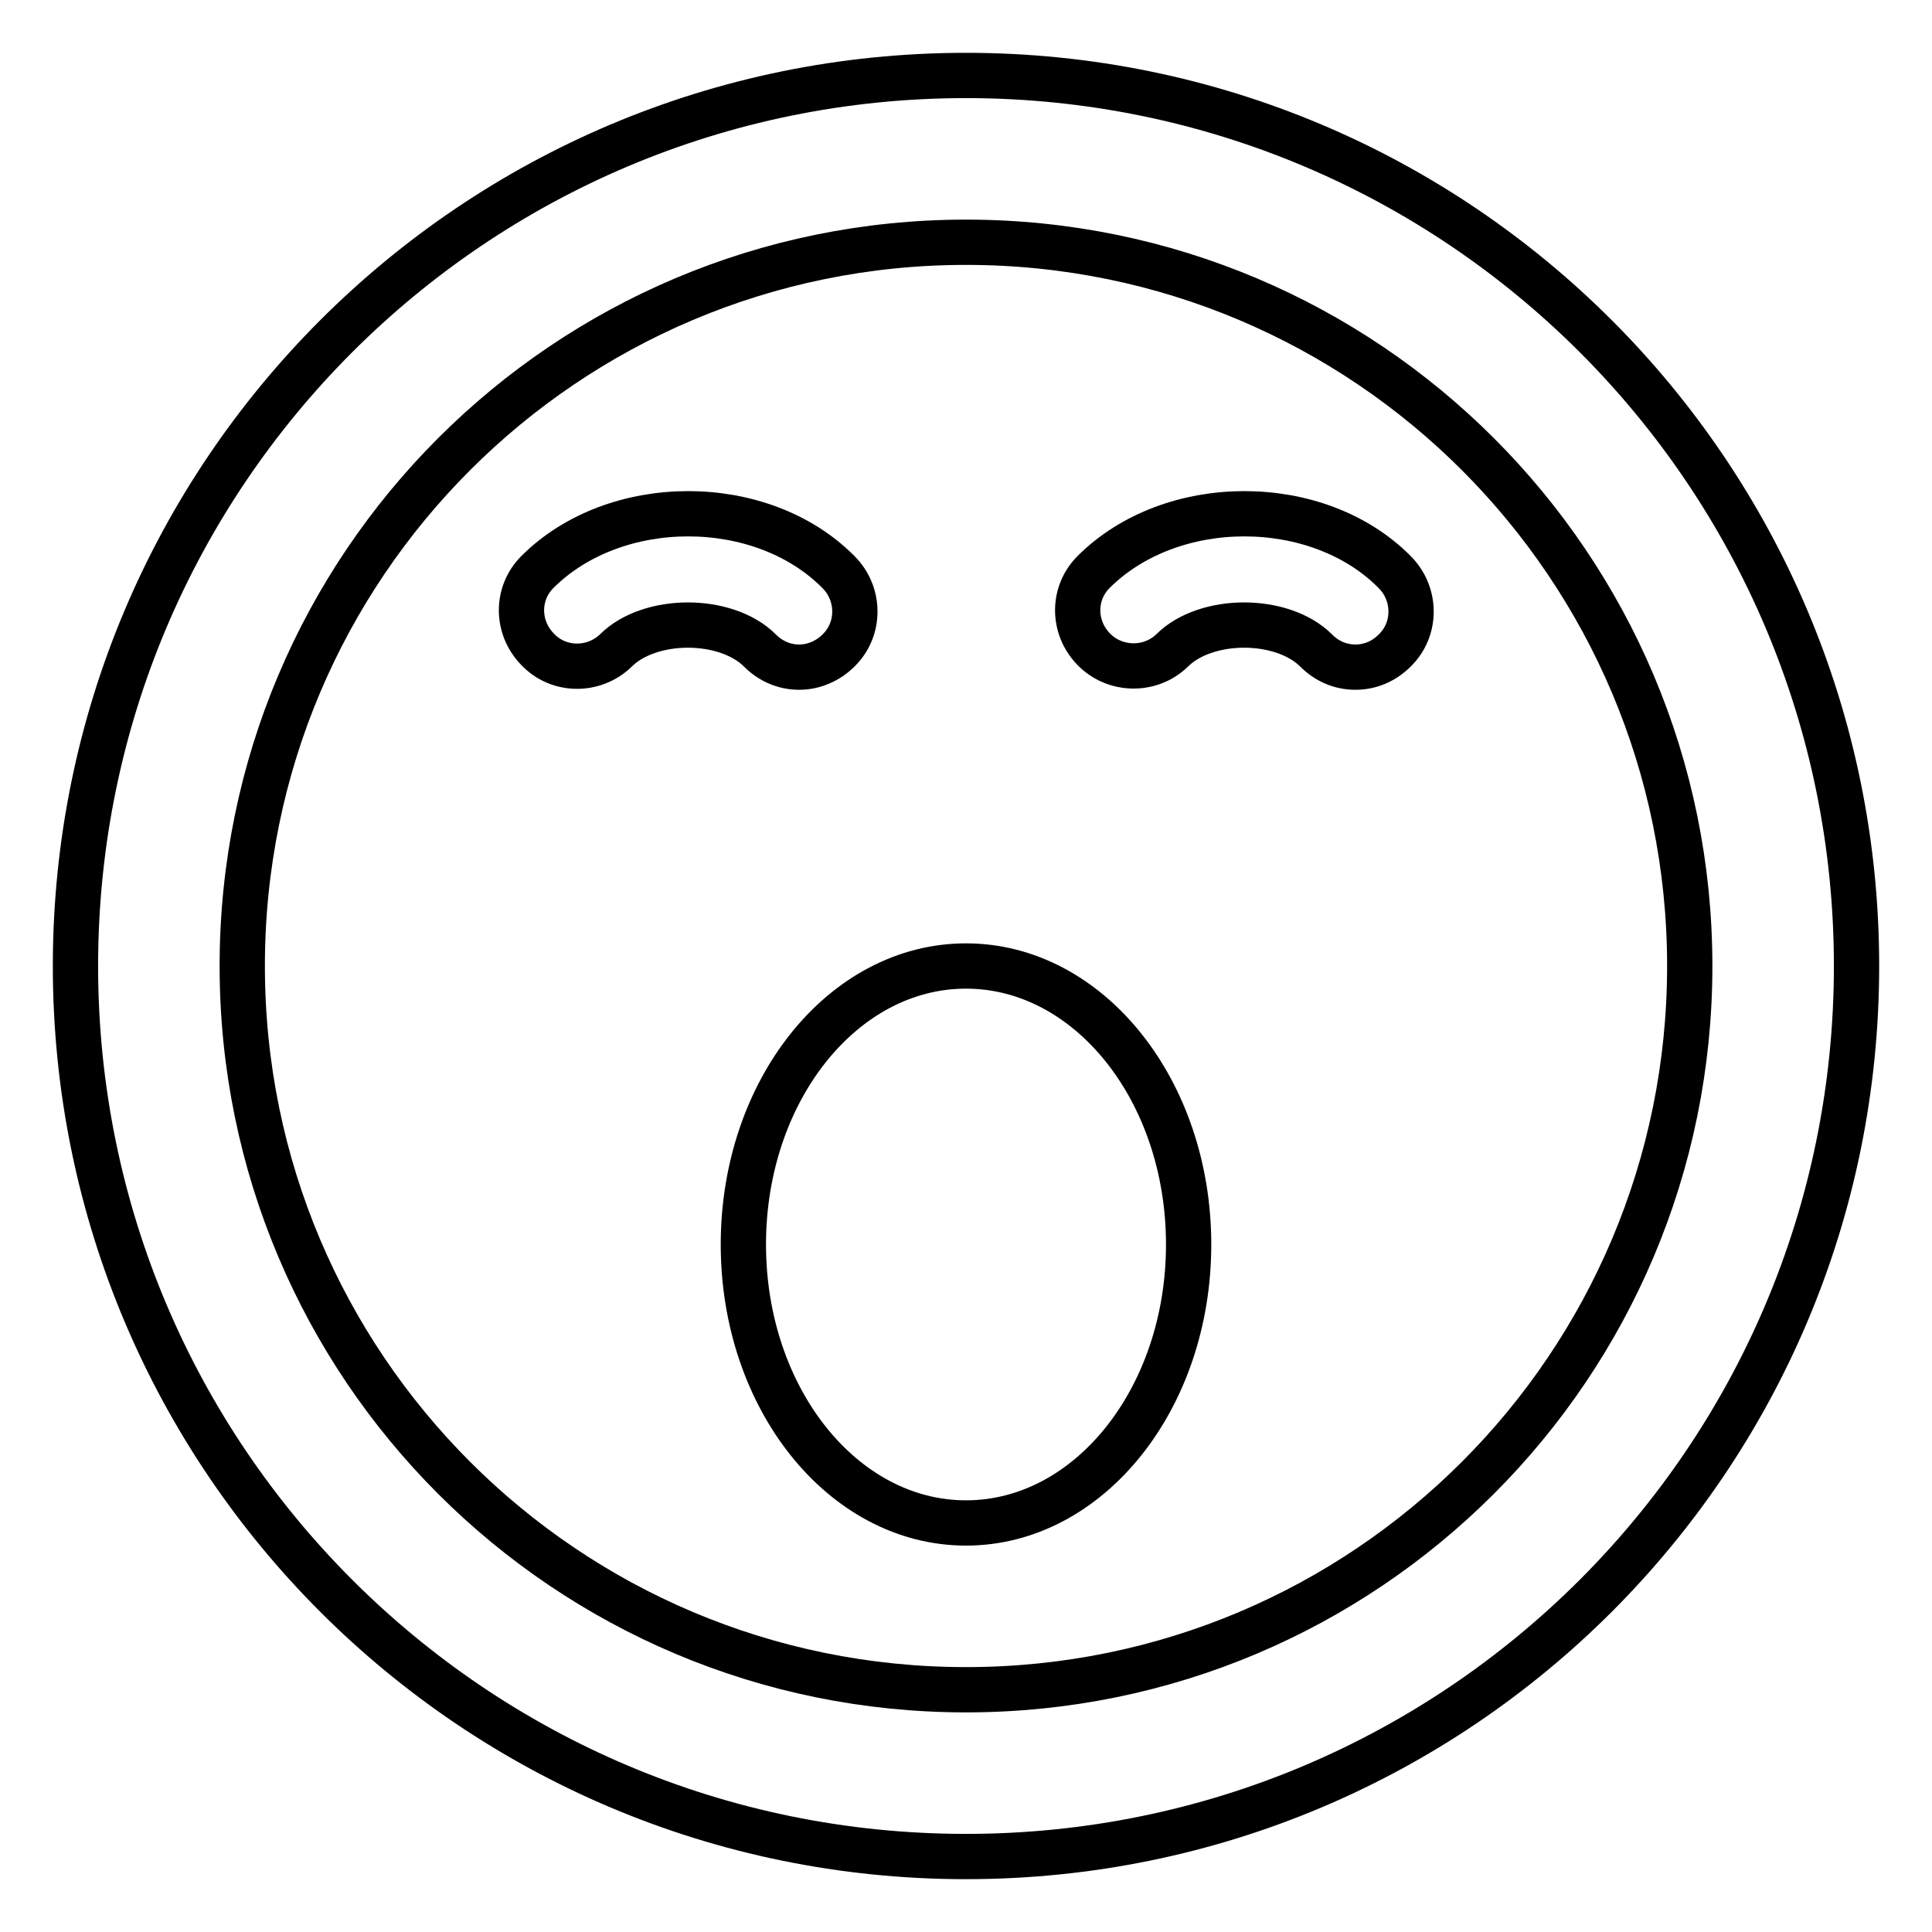<?xml version="1.0" encoding="utf-8"?>
<!-- Svg Vector Icons : http://www.onlinewebfonts.com/icon -->
<!DOCTYPE svg PUBLIC "-//W3C//DTD SVG 1.1//EN" "http://www.w3.org/Graphics/SVG/1.1/DTD/svg11.dtd">
<svg version="1.1" xmlns="http://www.w3.org/2000/svg" xmlns:xlink="http://www.w3.org/1999/xlink" x="0px" y="0px" viewBox="0 0 256 256" enable-background="new 0 0 256 256" xml:space="preserve">
<g> <path stroke-width="6" fill-opacity="0" stroke="#000000"  d="M128,246c65.2,0,118-52.8,118-118c0-65.2-52.8-118-118-118C62.8,10,10,62.8,10,128 C10,193.2,62.8,246,128,246z M128,32.1c53,0,95.9,42.9,95.9,95.9S181,223.9,128,223.9S32.1,181,32.1,128S75,32.1,128,32.1z  M157.5,164.9c0,20.4-13.2,36.9-29.5,36.9s-29.5-16.5-29.5-36.9S111.7,128,128,128S157.5,144.5,157.5,164.9z M105.9,88.4 c-2,0-3.8-0.8-5.2-2.2c-4.5-4.5-14.6-4.5-19.1,0C78.7,89,74,89,71.2,86c-2.8-2.9-2.8-7.4,0-10.2c10.3-10.3,29.7-10.3,39.9,0 c2.9,2.9,2.9,7.6,0,10.4C109.7,87.6,107.8,88.4,105.9,88.4L105.9,88.4z M179.6,88.4c-2,0-3.8-0.8-5.2-2.2c-4.5-4.5-14.6-4.5-19.1,0 c-2.9,2.8-7.6,2.7-10.4-0.2c-2.8-2.9-2.8-7.4,0-10.2c10.3-10.3,29.7-10.3,39.9,0c2.9,2.9,2.9,7.6,0,10.4 C183.4,87.6,181.6,88.4,179.6,88.4L179.6,88.4z"/></g>
</svg>
